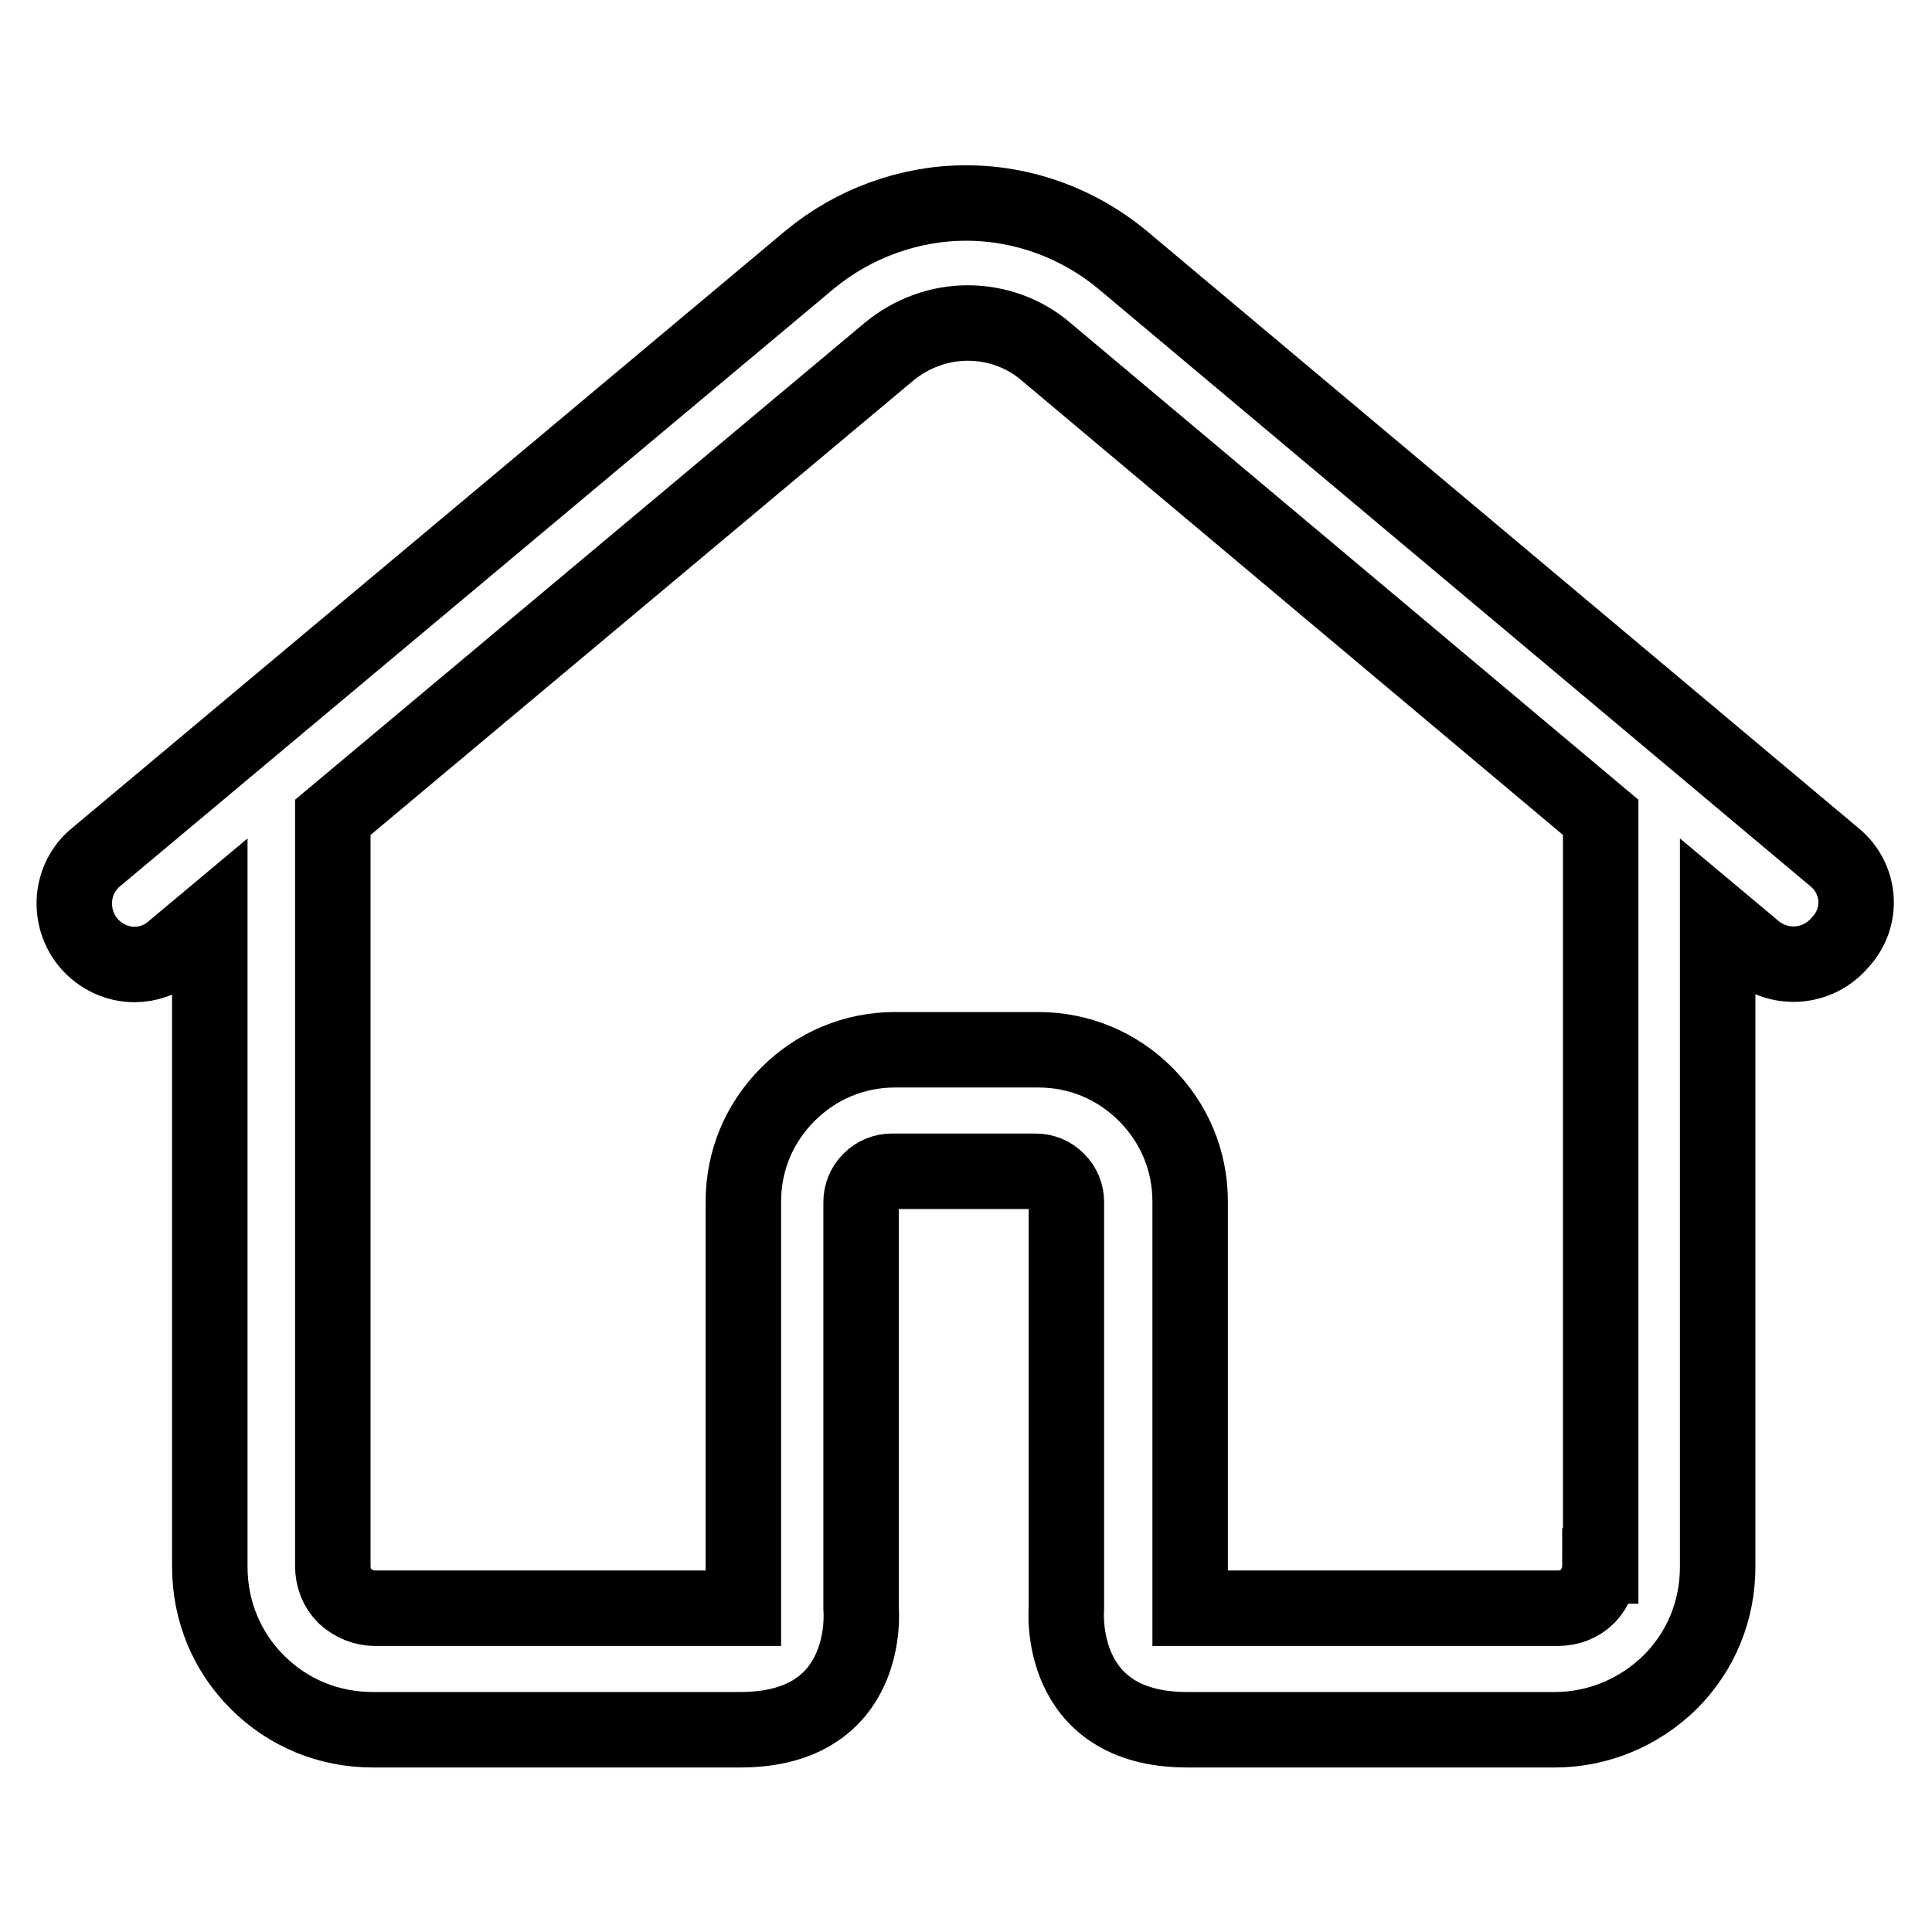 <?xml version="1.0" encoding="utf-8"?>
<!-- Svg Vector Icons : http://www.onlinewebfonts.com/icon -->
<!DOCTYPE svg PUBLIC "-//W3C//DTD SVG 1.1//EN" "http://www.w3.org/Graphics/SVG/1.1/DTD/svg11.dtd">
<svg version="1.1" xmlns="http://www.w3.org/2000/svg" xmlns:xlink="http://www.w3.org/1999/xlink" x="0px" y="0px" viewBox="0 0 256 256" enable-background="new 0 0 256 256" xml:space="preserve">
<g> <path stroke-width="10" fill-opacity="0" stroke="#000000"  d="M243.1,113.6l-94.4-79.2c-5.8-4.8-13.1-7.5-20.7-7.5h0c-7.5,0-14.9,2.7-20.7,7.5l-94.6,79.2 c-3.4,2.8-3.8,7.9-1,11.3c1.6,1.9,3.9,2.9,6.1,2.9c1.8,0,3.6-0.6,5.1-1.9l4.9-4.1v85.8c0,5.8,2.2,11.2,6.3,15.3 c4.1,4.1,9.5,6.3,15.3,6.3h48.7v0c17.5,0,16-16,16-16v-53.9c0-1.1,0.4-2.1,1.2-2.9c0.8-0.8,1.8-1.2,2.9-1.2h19 c1.1,0,2.1,0.4,2.9,1.2c0.8,0.8,1.2,1.8,1.2,2.9v53.9h0c0,0-1.4,16,16,16v0h48.7c5.8,0,11.2-2.3,15.3-6.3c4.1-4.1,6.3-9.5,6.3-15.3 v-85.8l4.9,4.1c3.4,2.8,8.4,2.4,11.3-1C247,121.5,246.5,116.4,243.1,113.6z M212,207.5c0,1.5-0.6,2.9-1.6,4c-1.1,1.1-2.5,1.6-4,1.6 h-48.7v-53.9c0-5.4-2.1-10.4-5.9-14.2s-8.8-5.9-14.2-5.9h-19c-5.4,0-10.4,2.1-14.2,5.9s-5.9,8.8-5.9,14.2v53.9H49.7 c-1.5,0-2.9-0.6-4-1.6c-1.1-1.1-1.6-2.5-1.6-4v-99.2l73.7-61.7c2.9-2.4,6.6-3.8,10.4-3.8h0c3.8,0,7.5,1.3,10.4,3.8l73.5,61.7V207.5 z"/></g>
</svg>
